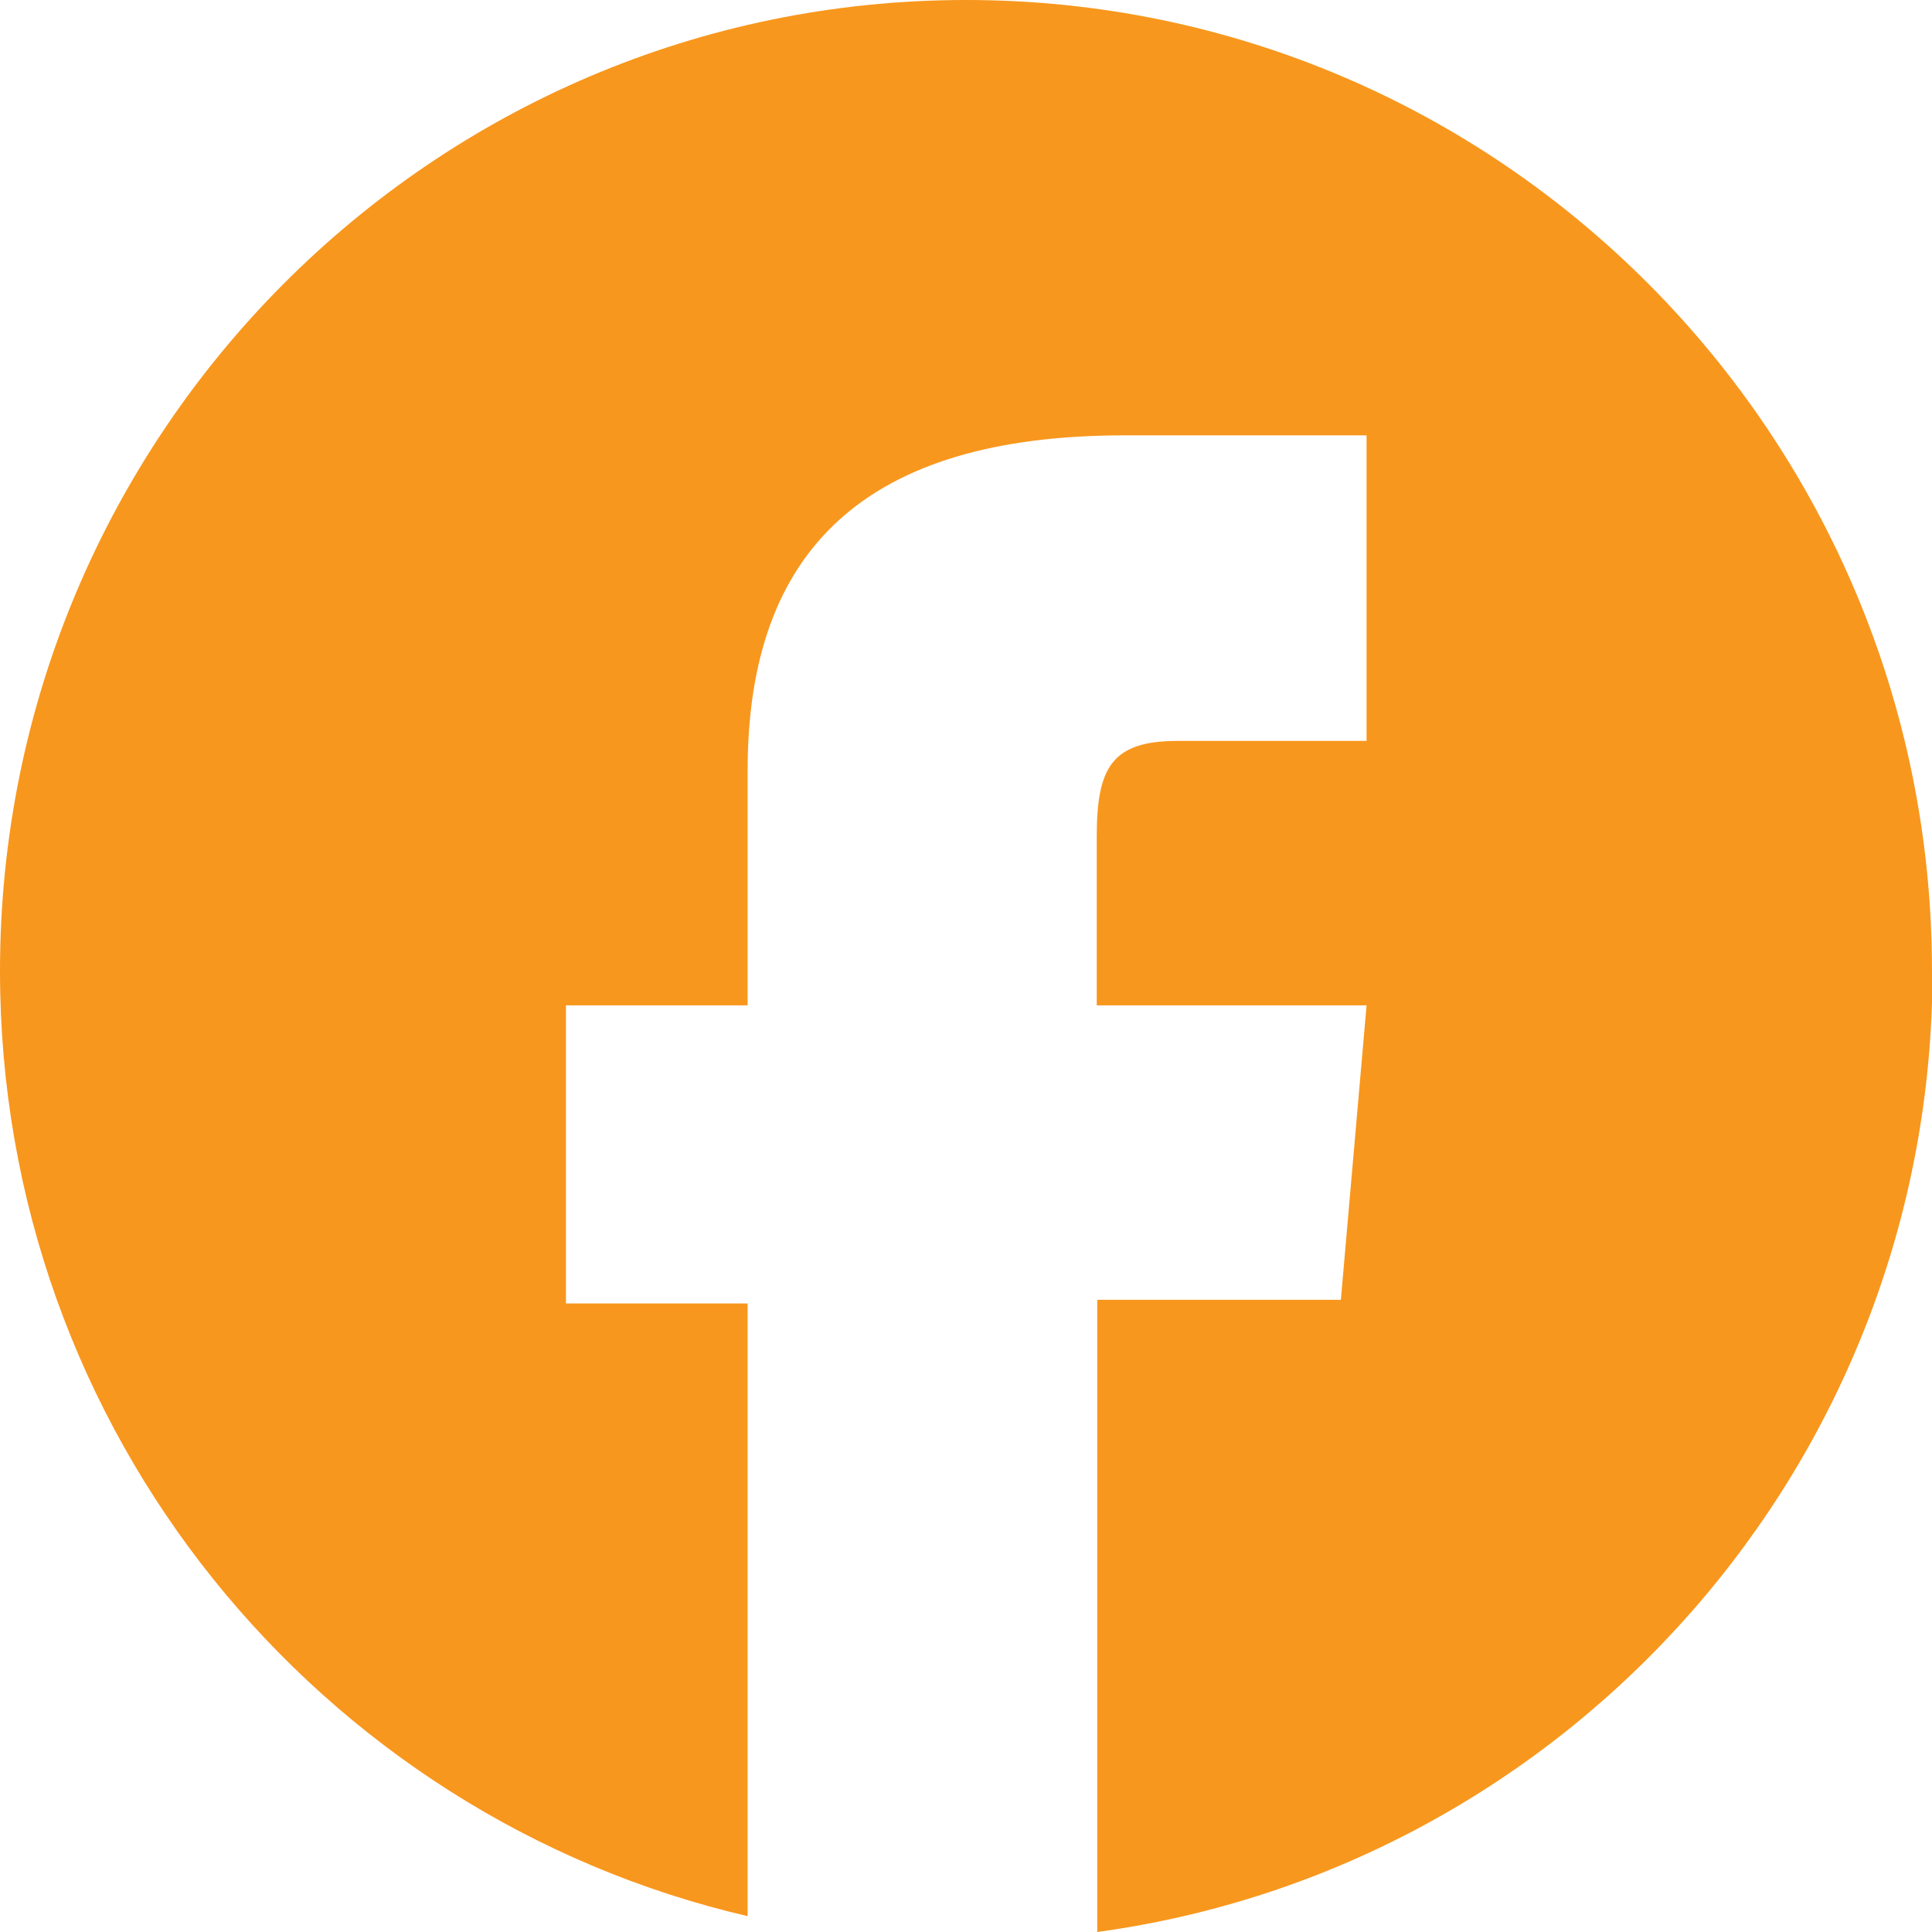 <svg width="30" height="30" viewBox="0 0 30 30" fill="none" xmlns="http://www.w3.org/2000/svg">
<g clip-path="url(#clip0_22_621)">
<path d="M30 15.078C30 6.752 23.283 0 15 0C6.717 0 0 6.752 0 15.078C0 22.232 4.957 28.205 11.609 29.754V20.24H8.788V15.611H11.609V11.964C11.609 8.547 13.427 6.76 17.462 6.76H21.22V11.505H18.285C17.25 11.505 17.03 11.931 17.03 13.005V15.611H21.22L20.821 20.183H17.038V30C24.359 29 30.008 22.707 30.008 15.078H30Z" fill="#F8971D"/>
</g>
<defs>
<clipPath id="clip0_22_621">
<rect width="30" height="30" fill="white"/>
</clipPath>
</defs>
</svg>

